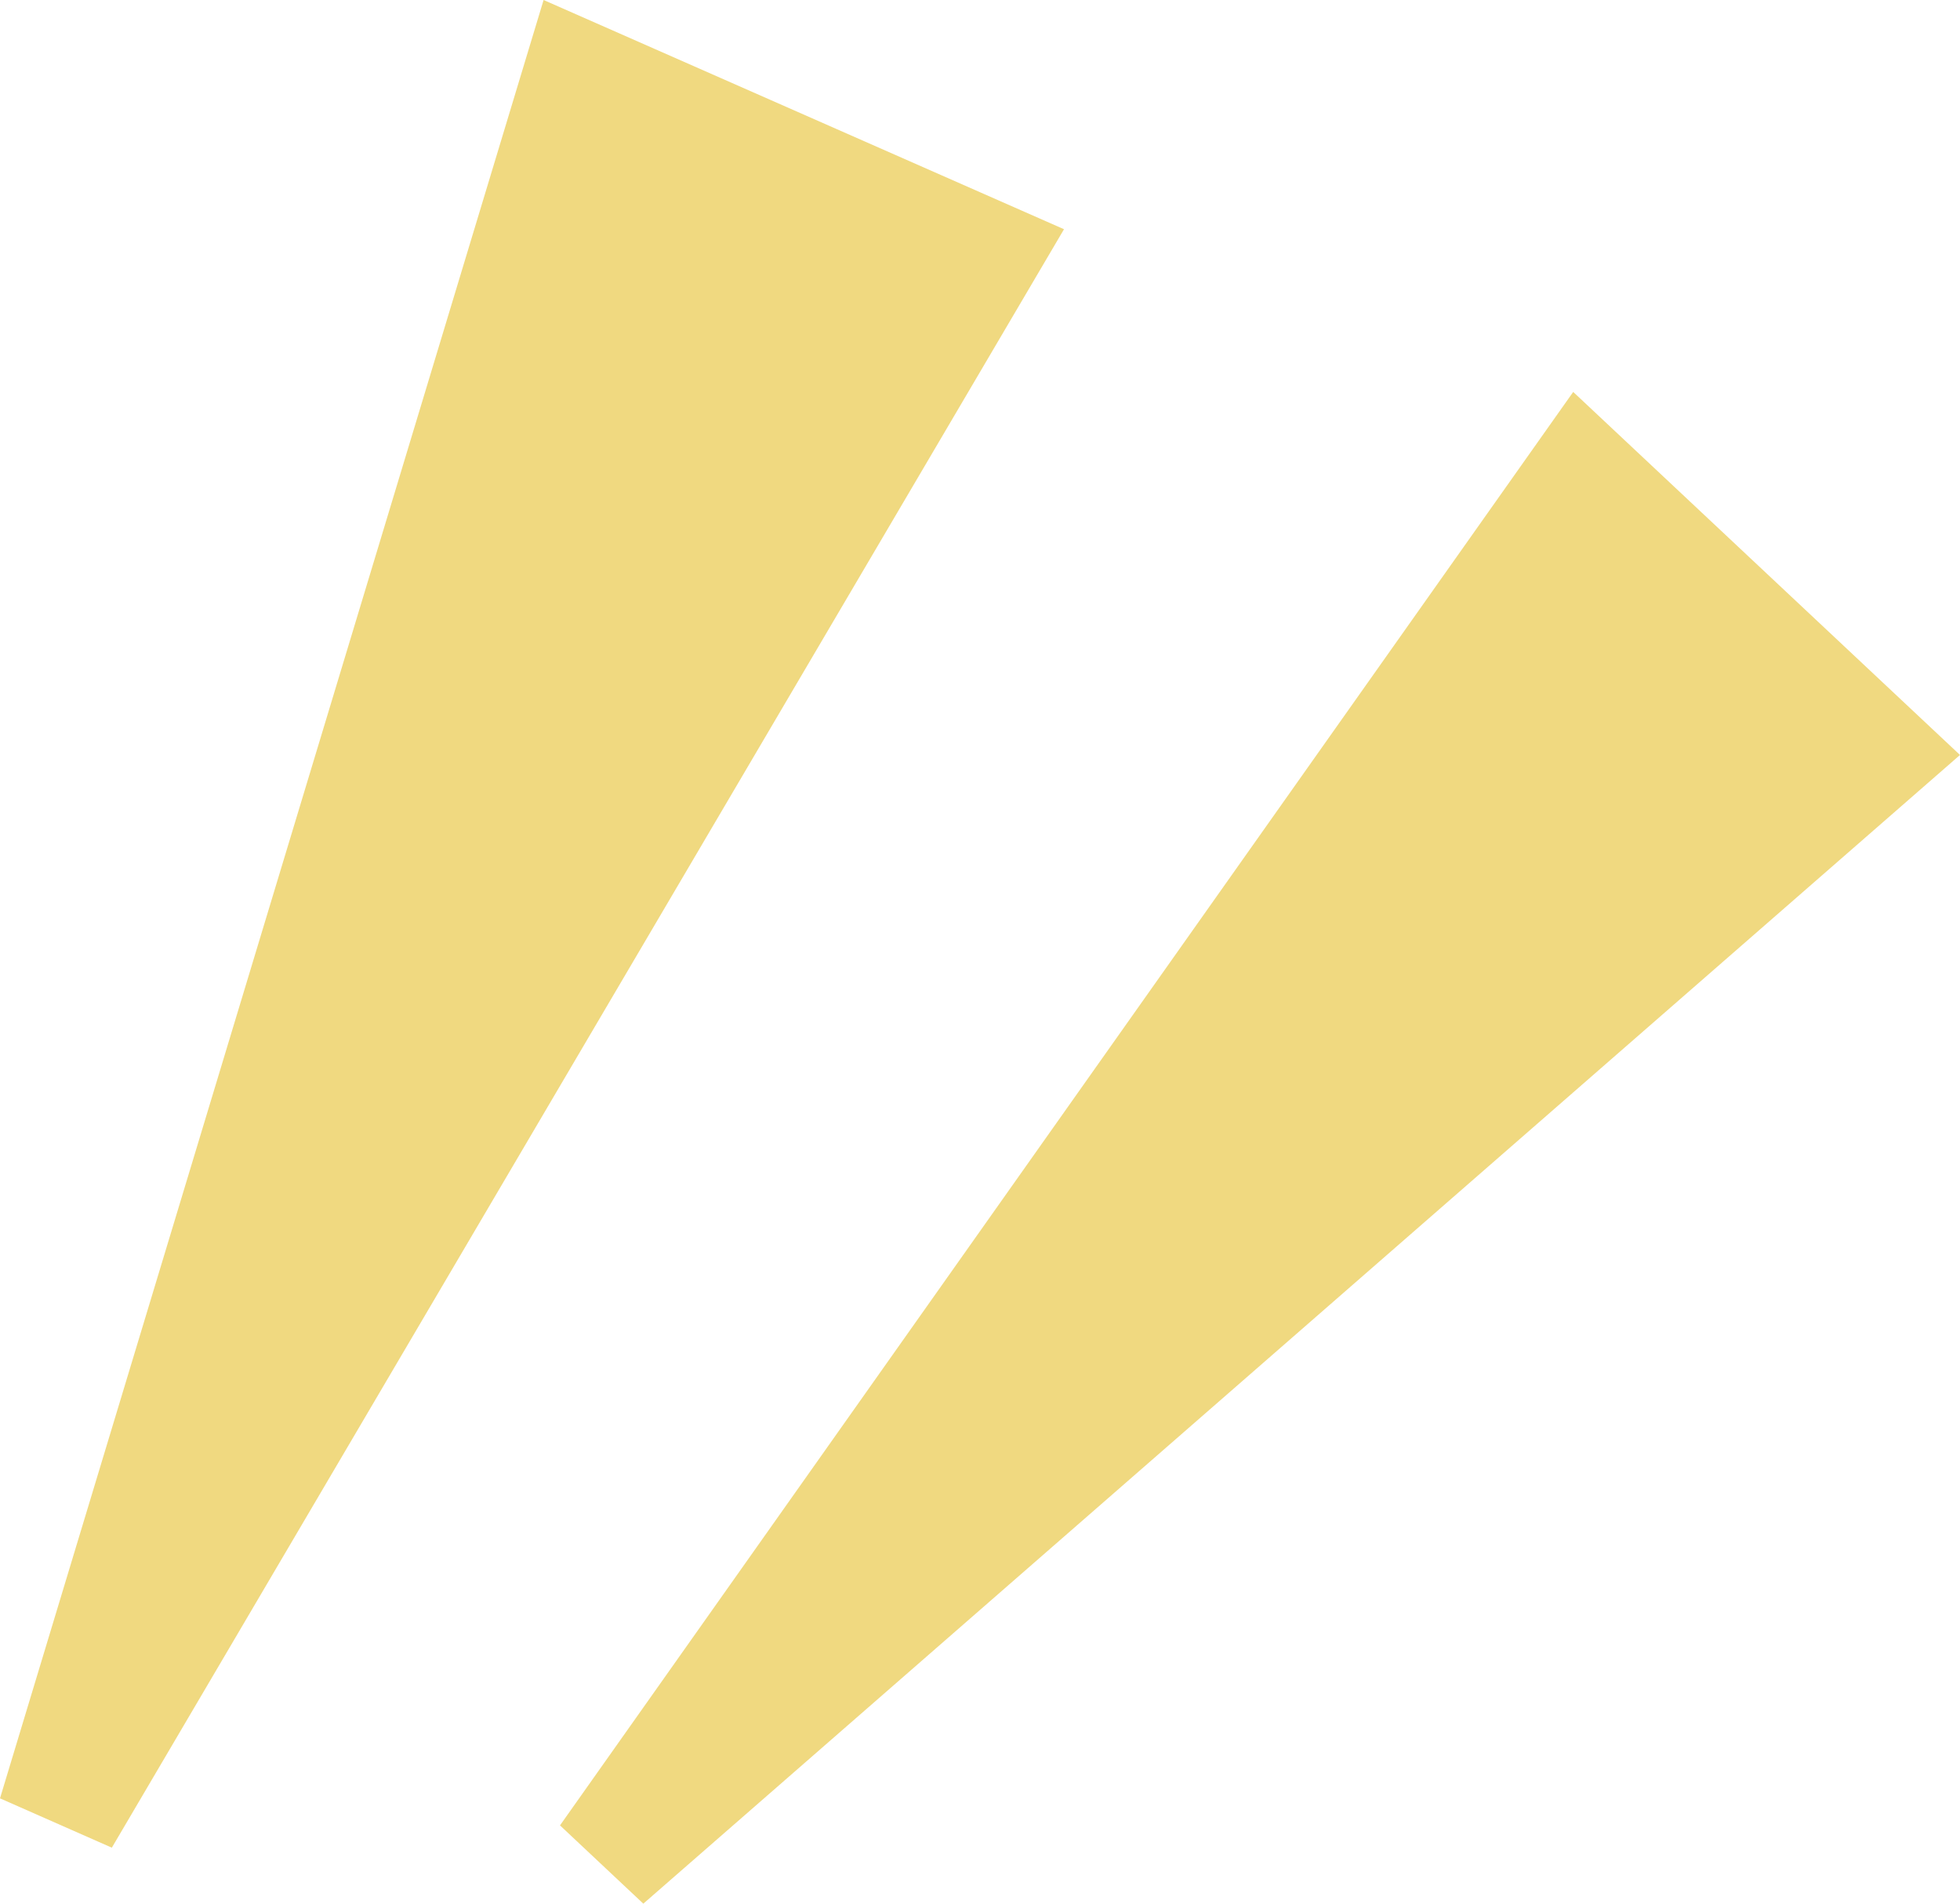 <svg width="35" height="34" viewBox="0 0 35 34" fill="none" xmlns="http://www.w3.org/2000/svg">
<path d="M9.707 0L19 4.094L1.997 33L0 32.119L9.707 0Z" fill="#F0D980"/>
<path d="M28.093 7L35 13.484L11.488 34L10 32.602L28.093 7Z" fill="#F0D980"/>
</svg>
